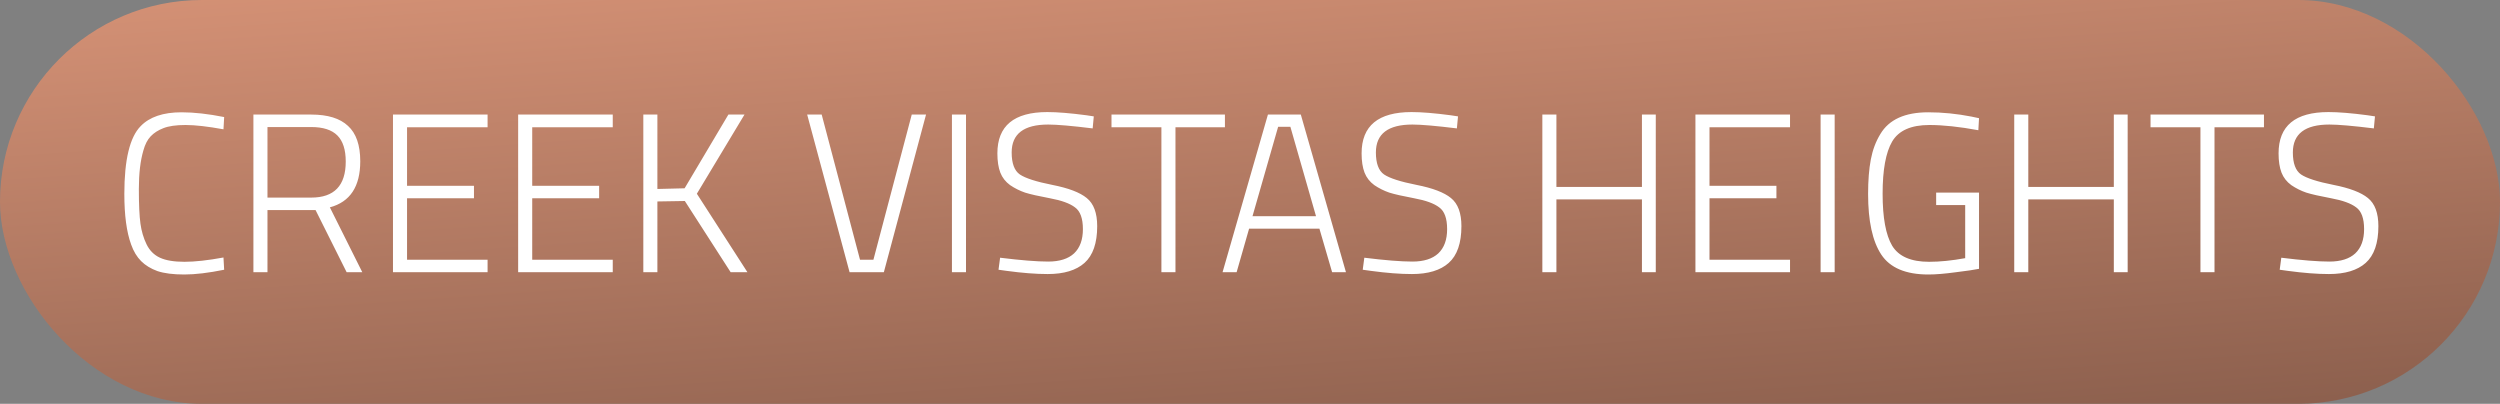 <svg width="551" height="89" viewBox="0 0 551 89" fill="none" xmlns="http://www.w3.org/2000/svg">
<rect x="0" y="0" width="551" height="89" fill="#808080" stroke="none"/>
<rect width="551" height="89" rx="44.5" fill="url(#paint0_linear_241_12743)"/>
<path d="M49.404 59.45C45.97 60.15 43.037 60.5 40.604 60.5C38.17 60.5 36.204 60.25 34.704 59.75C33.237 59.217 32.037 58.483 31.104 57.55C30.17 56.617 29.437 55.4 28.904 53.9C27.904 51.167 27.404 47.45 27.404 42.75C27.404 35.217 28.604 30.233 31.004 27.8C32.97 25.767 35.97 24.75 40.004 24.75C42.77 24.75 45.904 25.1 49.404 25.8L49.254 28.5C45.787 27.867 43.004 27.55 40.904 27.55C38.804 27.55 37.17 27.783 36.004 28.25C34.87 28.683 33.937 29.283 33.204 30.05C32.504 30.783 31.97 31.817 31.604 33.15C30.937 35.417 30.604 38.25 30.604 41.65C30.604 45.05 30.72 47.6 30.954 49.3C31.187 50.967 31.637 52.483 32.304 53.85C32.97 55.217 33.954 56.2 35.254 56.8C36.554 57.4 38.354 57.7 40.654 57.7C42.954 57.7 45.82 57.383 49.254 56.75L49.404 59.45ZM58.951 46.3V60H55.851V25.25H68.601C72.234 25.25 74.934 26.083 76.701 27.75C78.501 29.383 79.401 31.983 79.401 35.55C79.401 41.117 77.168 44.5 72.701 45.7L79.851 60H76.401L69.551 46.3H58.951ZM76.201 35.6C76.201 33 75.584 31.083 74.351 29.85C73.118 28.617 71.201 28 68.601 28H58.951V43.55H68.601C73.668 43.55 76.201 40.9 76.201 35.6ZM86.613 60V25.25H107.463V28.05H89.713V40.95H104.463V43.7H89.713V57.25H107.463V60H86.613ZM114.201 60V25.25H135.051V28.05H117.301V40.95H132.051V43.7H117.301V57.25H135.051V60H114.201ZM144.888 60H141.788V25.25H144.888V41.65L150.888 41.5L160.538 25.25H164.088L153.588 42.7L164.738 60H161.038L150.938 44.3L144.888 44.4V60ZM200.949 25.25H204.099L194.799 60H187.249L177.899 25.25H181.099L189.549 57.25H192.499L200.949 25.25ZM209.806 60V25.25H212.906V60H209.806ZM231.022 27.45C225.656 27.45 222.972 29.5 222.972 33.6C222.972 36 223.572 37.617 224.772 38.45C226.006 39.283 228.389 40.05 231.922 40.75C235.489 41.45 238.022 42.417 239.522 43.65C241.056 44.883 241.822 46.95 241.822 49.85C241.822 53.583 240.889 56.283 239.022 57.95C237.189 59.583 234.489 60.4 230.922 60.4C228.322 60.4 225.306 60.167 221.872 59.7L220.072 59.45L220.422 56.8C224.989 57.367 228.522 57.65 231.022 57.65C233.522 57.65 235.422 57.05 236.722 55.85C238.022 54.617 238.672 52.833 238.672 50.5C238.672 48.133 238.089 46.533 236.922 45.7C235.789 44.833 233.956 44.167 231.422 43.7C228.922 43.233 227.089 42.817 225.922 42.45C224.756 42.05 223.656 41.5 222.622 40.8C221.622 40.067 220.906 39.15 220.472 38.05C220.039 36.917 219.822 35.5 219.822 33.8C219.822 27.733 223.489 24.7 230.822 24.7C233.022 24.7 235.889 24.933 239.422 25.4L241.072 25.65L240.822 28.3C236.222 27.733 232.956 27.45 231.022 27.45ZM244.973 28.05V25.25H269.973V28.05H259.073V60H255.973V28.05H244.973ZM269.45 60L279.45 25.25H286.7L296.65 60H293.6L290.8 50.4H275.3L272.55 60H269.45ZM281.7 27.95L276.05 47.65H290.05L284.4 27.95H281.7ZM311.296 27.45C305.929 27.45 303.246 29.5 303.246 33.6C303.246 36 303.846 37.617 305.046 38.45C306.279 39.283 308.663 40.05 312.196 40.75C315.763 41.45 318.296 42.417 319.796 43.65C321.329 44.883 322.096 46.95 322.096 49.85C322.096 53.583 321.163 56.283 319.296 57.95C317.463 59.583 314.763 60.4 311.196 60.4C308.596 60.4 305.579 60.167 302.146 59.7L300.346 59.45L300.696 56.8C305.263 57.367 308.796 57.65 311.296 57.65C313.796 57.65 315.696 57.05 316.996 55.85C318.296 54.617 318.946 52.833 318.946 50.5C318.946 48.133 318.363 46.533 317.196 45.7C316.063 44.833 314.229 44.167 311.696 43.7C309.196 43.233 307.363 42.817 306.196 42.45C305.029 42.05 303.929 41.5 302.896 40.8C301.896 40.067 301.179 39.15 300.746 38.05C300.313 36.917 300.096 35.5 300.096 33.8C300.096 27.733 303.763 24.7 311.096 24.7C313.296 24.7 316.163 24.933 319.696 25.4L321.346 25.65L321.096 28.3C316.496 27.733 313.229 27.45 311.296 27.45ZM361.883 60V43.95H343.033V60H339.933V25.25H343.033V41.2H361.883V25.25H364.933V60H361.883ZM373.673 60V25.25H394.523V28.05H376.773V40.95H391.523V43.7H376.773V57.25H394.523V60H373.673ZM401.261 60V25.25H404.361V60H401.261ZM426.728 45.2V42.45H436.178V59.25C435.211 59.45 433.511 59.7 431.078 60C428.644 60.333 426.628 60.5 425.028 60.5C420.028 60.5 416.561 59.033 414.628 56.1C412.694 53.167 411.728 48.717 411.728 42.75C411.728 39.783 411.928 37.25 412.328 35.15C412.728 33.05 413.428 31.183 414.428 29.55C416.328 26.35 419.844 24.75 424.978 24.75C428.111 24.75 431.294 25.067 434.528 25.7L436.178 26.05L436.028 28.7C431.861 27.933 428.261 27.55 425.228 27.55C421.194 27.55 418.461 28.767 417.028 31.2C415.628 33.6 414.928 37.433 414.928 42.7C414.928 47.967 415.628 51.783 417.028 54.15C418.461 56.517 421.178 57.7 425.178 57.7C427.544 57.7 430.194 57.433 433.128 56.9V45.2H426.728ZM465.887 60V43.95H447.037V60H443.937V25.25H447.037V41.2H465.887V25.25H468.937V60H465.887ZM473.977 28.05V25.25H498.977V28.05H488.077V60H484.977V28.05H473.977ZM513.396 27.45C508.029 27.45 505.346 29.5 505.346 33.6C505.346 36 505.946 37.617 507.146 38.45C508.379 39.283 510.762 40.05 514.296 40.75C517.862 41.45 520.396 42.417 521.896 43.65C523.429 44.883 524.196 46.95 524.196 49.85C524.196 53.583 523.262 56.283 521.396 57.95C519.562 59.583 516.862 60.4 513.296 60.4C510.696 60.4 507.679 60.167 504.246 59.7L502.446 59.45L502.796 56.8C507.362 57.367 510.896 57.65 513.396 57.65C515.896 57.65 517.796 57.05 519.096 55.85C520.396 54.617 521.046 52.833 521.046 50.5C521.046 48.133 520.462 46.533 519.296 45.7C518.162 44.833 516.329 44.167 513.796 43.7C511.296 43.233 509.462 42.817 508.296 42.45C507.129 42.05 506.029 41.5 504.996 40.8C503.996 40.067 503.279 39.15 502.846 38.05C502.412 36.917 502.196 35.5 502.196 33.8C502.196 27.733 505.862 24.7 513.196 24.7C515.396 24.7 518.262 24.933 521.796 25.4L523.446 25.65L523.196 28.3C518.596 27.733 515.329 27.45 513.396 27.45Z" fill="white"/>
<defs>
<linearGradient id="paint0_linear_241_12743" x1="55.961" y1="-46.238" x2="71.216" y2="172.219" gradientUnits="userSpaceOnUse">
<stop stop-color="#EDA283"/>
<stop offset="1" stop-color="#6E4B3D"/>
</linearGradient>
</defs>
</svg>
